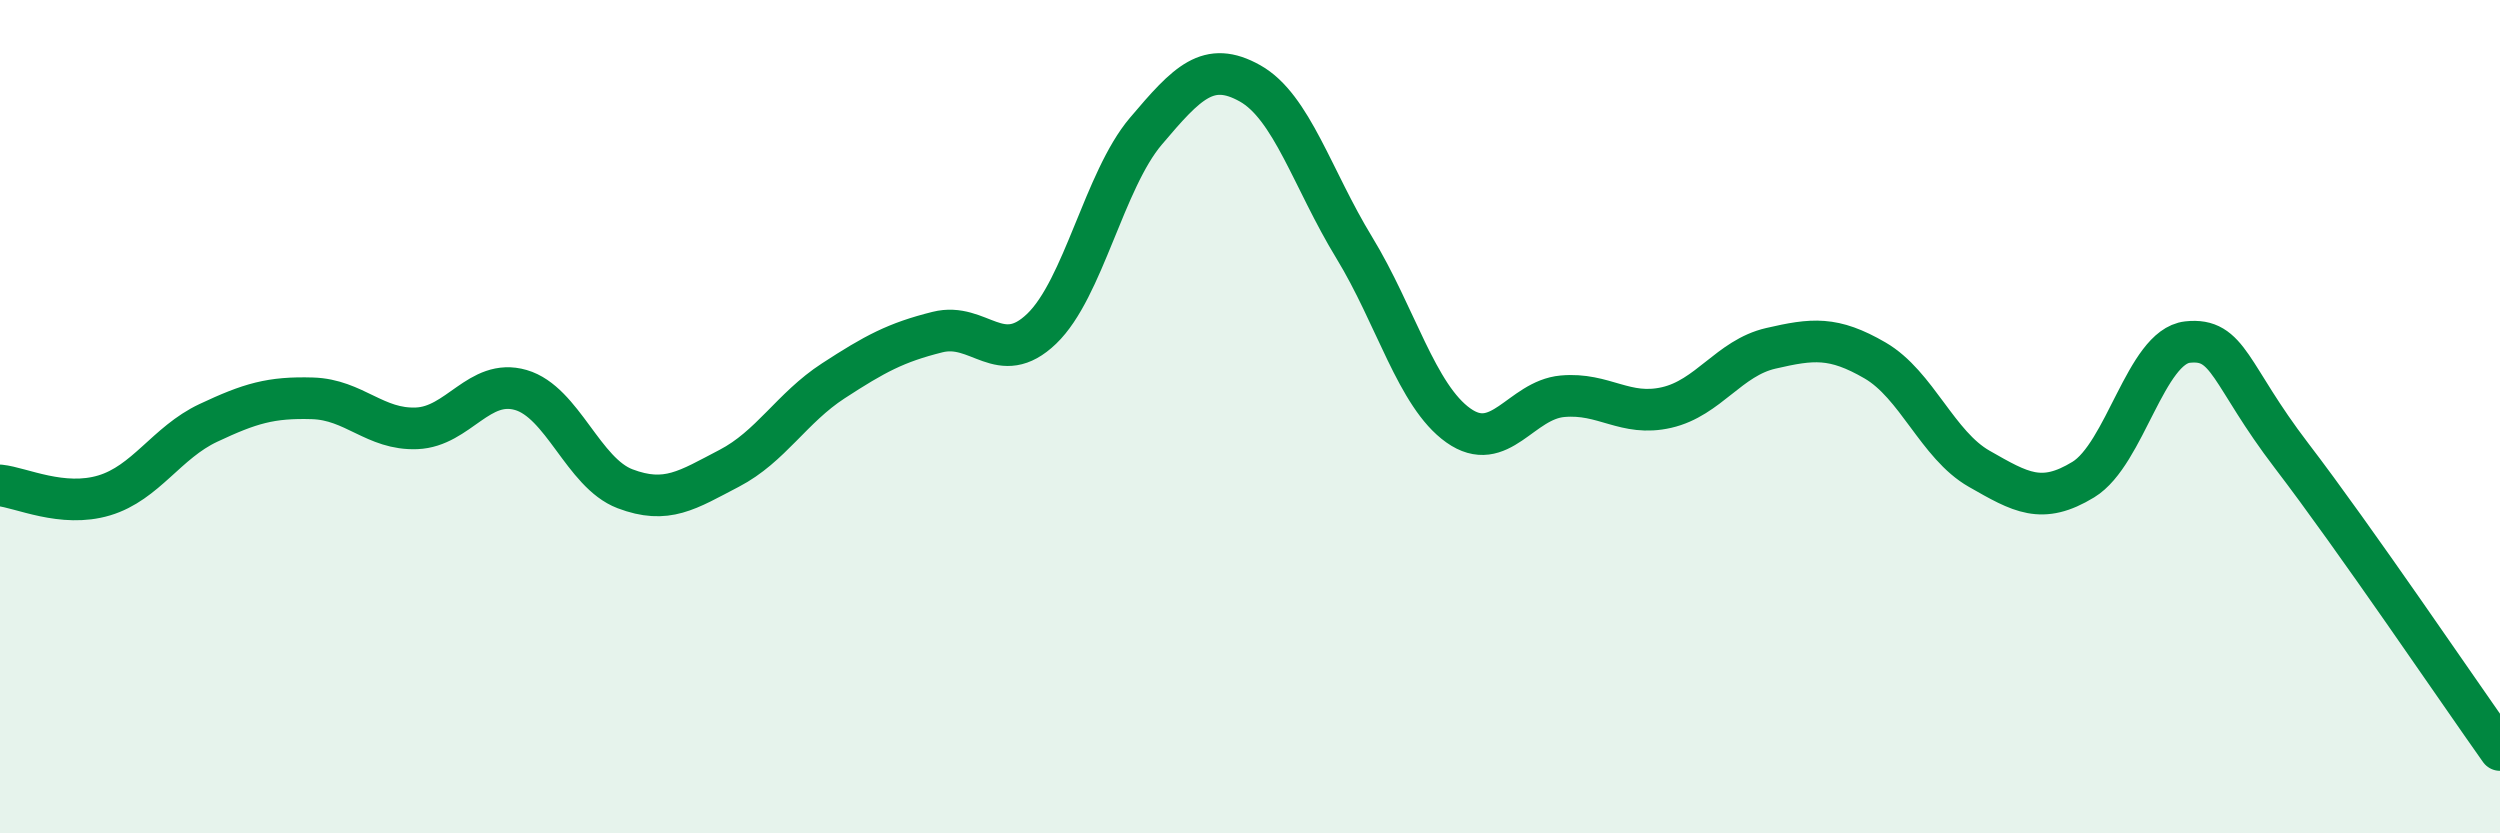 
    <svg width="60" height="20" viewBox="0 0 60 20" xmlns="http://www.w3.org/2000/svg">
      <path
        d="M 0,11.65 C 0.5,11.7 1.5,12.19 2.5,11.89 C 3.5,11.59 4,10.62 5,10.15 C 6,9.68 6.5,9.53 7.5,9.56 C 8.5,9.59 9,10.32 10,10.28 C 11,10.24 11.5,9.07 12.5,9.36 C 13.5,9.65 14,11.35 15,11.73 C 16,12.11 16.5,11.76 17.5,11.24 C 18.5,10.72 19,9.79 20,9.14 C 21,8.49 21.5,8.22 22.5,7.97 C 23.5,7.72 24,8.85 25,7.89 C 26,6.93 26.5,4.33 27.5,3.15 C 28.5,1.97 29,1.44 30,2 C 31,2.56 31.5,4.3 32.5,5.94 C 33.5,7.58 34,9.5 35,10.21 C 36,10.92 36.5,9.6 37.5,9.51 C 38.5,9.42 39,10.01 40,9.78 C 41,9.55 41.5,8.59 42.5,8.36 C 43.5,8.13 44,8.07 45,8.65 C 46,9.23 46.5,10.68 47.5,11.25 C 48.5,11.82 49,12.12 50,11.51 C 51,10.9 51.5,8.32 52.5,8.21 C 53.5,8.1 53.5,8.98 55,10.94 C 56.5,12.9 59,16.59 60,18L60 20L0 20Z"
        fill="#008740"
        opacity="0.1"
        stroke-linecap="round"
        stroke-linejoin="round"
      />
      <path
        d="M 0,11.65 C 0.5,11.7 1.5,12.19 2.5,11.89 C 3.5,11.59 4,10.62 5,10.15 C 6,9.68 6.5,9.53 7.5,9.56 C 8.5,9.59 9,10.32 10,10.28 C 11,10.24 11.5,9.07 12.5,9.36 C 13.5,9.65 14,11.35 15,11.73 C 16,12.11 16.5,11.76 17.5,11.24 C 18.5,10.72 19,9.79 20,9.14 C 21,8.49 21.5,8.22 22.5,7.97 C 23.5,7.72 24,8.85 25,7.89 C 26,6.93 26.5,4.33 27.5,3.15 C 28.5,1.97 29,1.44 30,2 C 31,2.56 31.5,4.3 32.5,5.94 C 33.5,7.58 34,9.5 35,10.21 C 36,10.92 36.5,9.6 37.5,9.51 C 38.5,9.42 39,10.01 40,9.78 C 41,9.55 41.5,8.59 42.5,8.36 C 43.5,8.13 44,8.07 45,8.65 C 46,9.23 46.5,10.68 47.5,11.25 C 48.5,11.82 49,12.12 50,11.51 C 51,10.9 51.5,8.32 52.5,8.21 C 53.5,8.1 53.5,8.98 55,10.94 C 56.5,12.9 59,16.59 60,18"
        stroke="#008740"
        stroke-width="1"
        fill="none"
        stroke-linecap="round"
        stroke-linejoin="round"
      />
    </svg>
  
